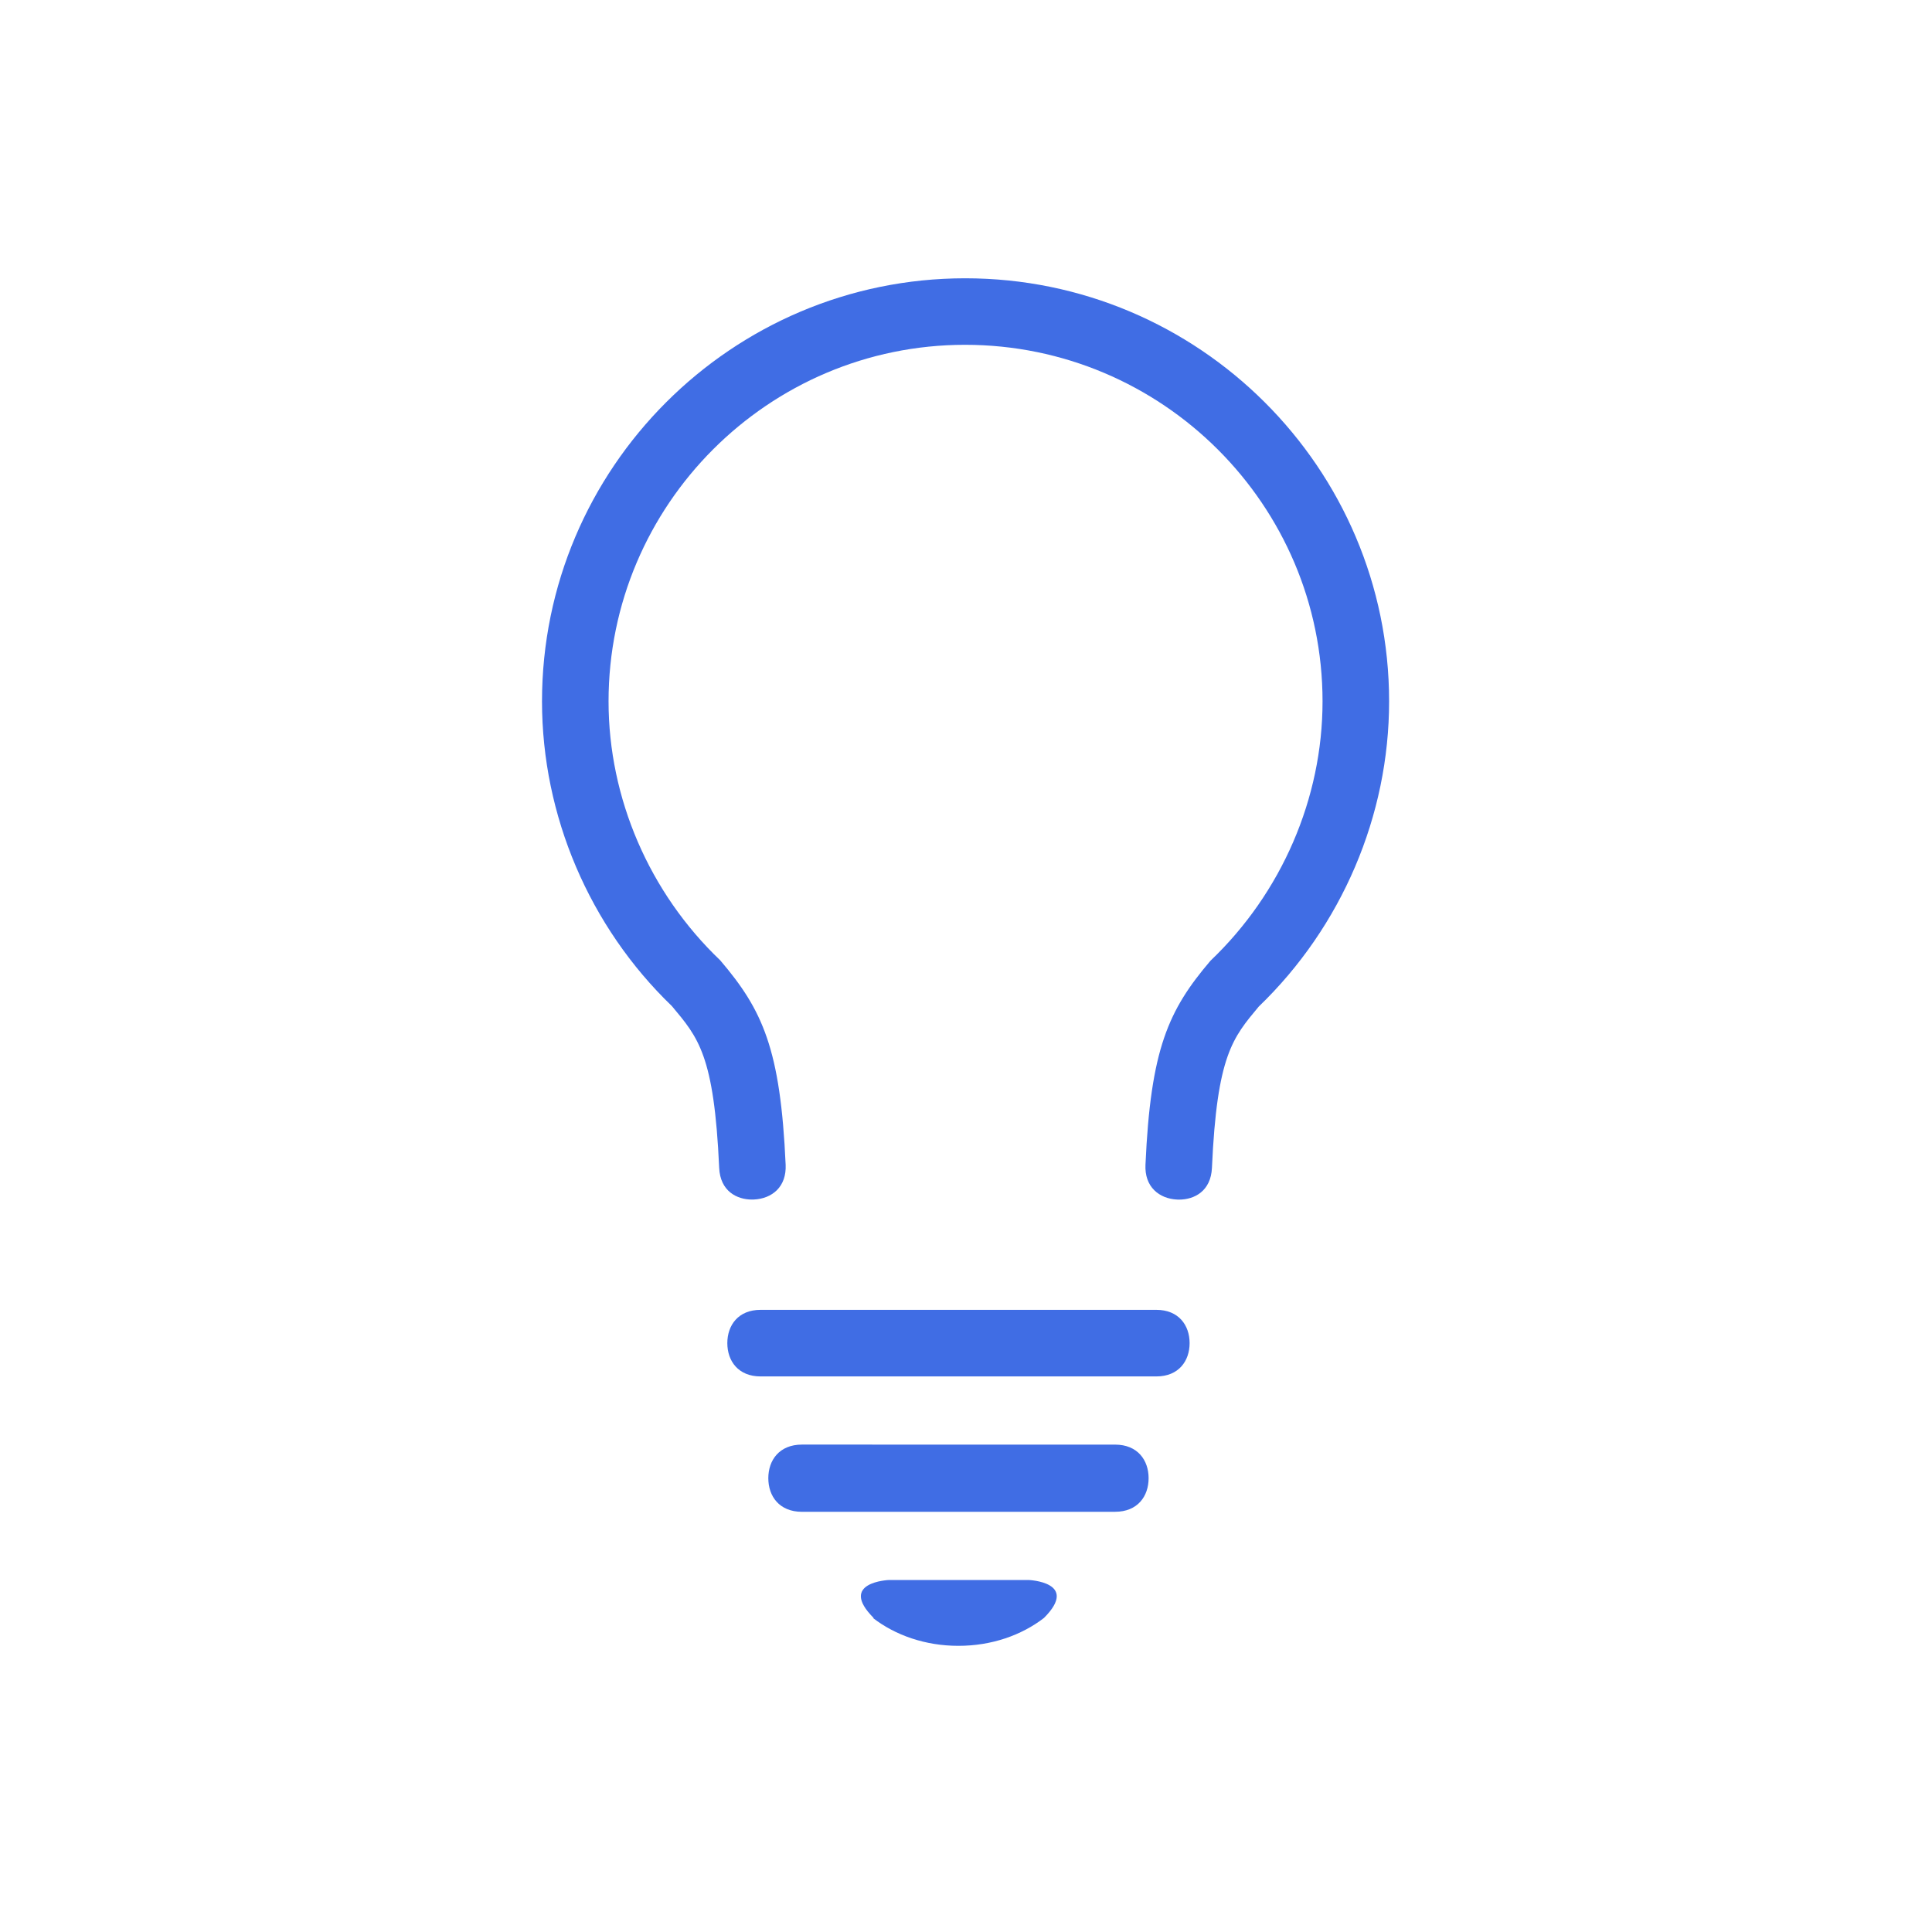 <?xml version="1.0" encoding="UTF-8"?>
<!-- Generator: Adobe Illustrator 17.0.2, SVG Export Plug-In . SVG Version: 6.00 Build 0)  -->
<!DOCTYPE svg PUBLIC "-//W3C//DTD SVG 1.1//EN" "http://www.w3.org/Graphics/SVG/1.1/DTD/svg11.dtd">
<svg version="1.1" id="Layer_1" xmlns="http://www.w3.org/2000/svg" xmlns:xlink="http://www.w3.org/1999/xlink" x="0px" y="0px" width="85.039px" height="85.039px" viewBox="0 0 85.039 85.039" enable-background="new 0 0 85.039 85.039" xml:space="preserve">
<path fill="#406DE4" d="M50.896,60.585H33.479c-0.987,0-1.465-0.682-1.465-1.466c0-0.782,0.478-1.465,1.465-1.465h17.417  c0.987,0,1.466,0.682,1.466,1.466C52.361,59.904,51.883,60.585,50.896,60.585L50.896,60.585z"/>
<path fill="#406DE4" d="M51.817,52.8l0.081,0.002c0.669,0,1.4-0.368,1.447-1.399c0.221-4.966,0.922-5.729,2.059-7.096  c3.655-3.52,5.739-8.407,5.739-13.435c0-10.269-8.371-18.623-18.659-18.623c-10.271,0-18.627,8.354-18.627,18.623  c0,5.026,2.084,9.915,5.717,13.412c1.158,1.387,1.859,2.148,2.081,7.117c0.046,1.031,0.777,1.399,1.447,1.399l0.081-0.002  c0.401-0.018,0.759-0.162,1.008-0.407c0.275-0.271,0.41-0.658,0.39-1.12c-0.228-5.097-1.009-6.809-2.882-9.004  c-3.115-2.969-4.913-7.13-4.913-11.395c0.001-8.653,7.04-15.694,15.691-15.695c8.677,0.001,15.736,7.042,15.736,15.695  c0,4.267-1.798,8.428-4.934,11.417c-1.853,2.176-2.634,3.887-2.86,8.981c-0.021,0.463,0.114,0.851,0.39,1.121  C51.058,52.638,51.416,52.783,51.817,52.8z"/>
<path fill="#406DE4" d="M49.079,66.543l-13.781,0.001c-0.998-0.001-1.48-0.688-1.48-1.48c0-0.791,0.483-1.478,1.479-1.479  l13.782,0.001c0.995-0.001,1.479,0.688,1.478,1.478C50.558,65.857,50.075,66.544,49.079,66.543L49.079,66.543z"/>
<path fill="#406DE4" d="M45.274,69.545l-6.141,0v0c0,0-2.264,0.086-0.676,1.674h-0.03c0.982,0.759,2.304,1.225,3.759,1.224  c1.458,0.001,2.782-0.467,3.766-1.228C47.533,69.632,45.277,69.545,45.274,69.545z"/>
</svg>